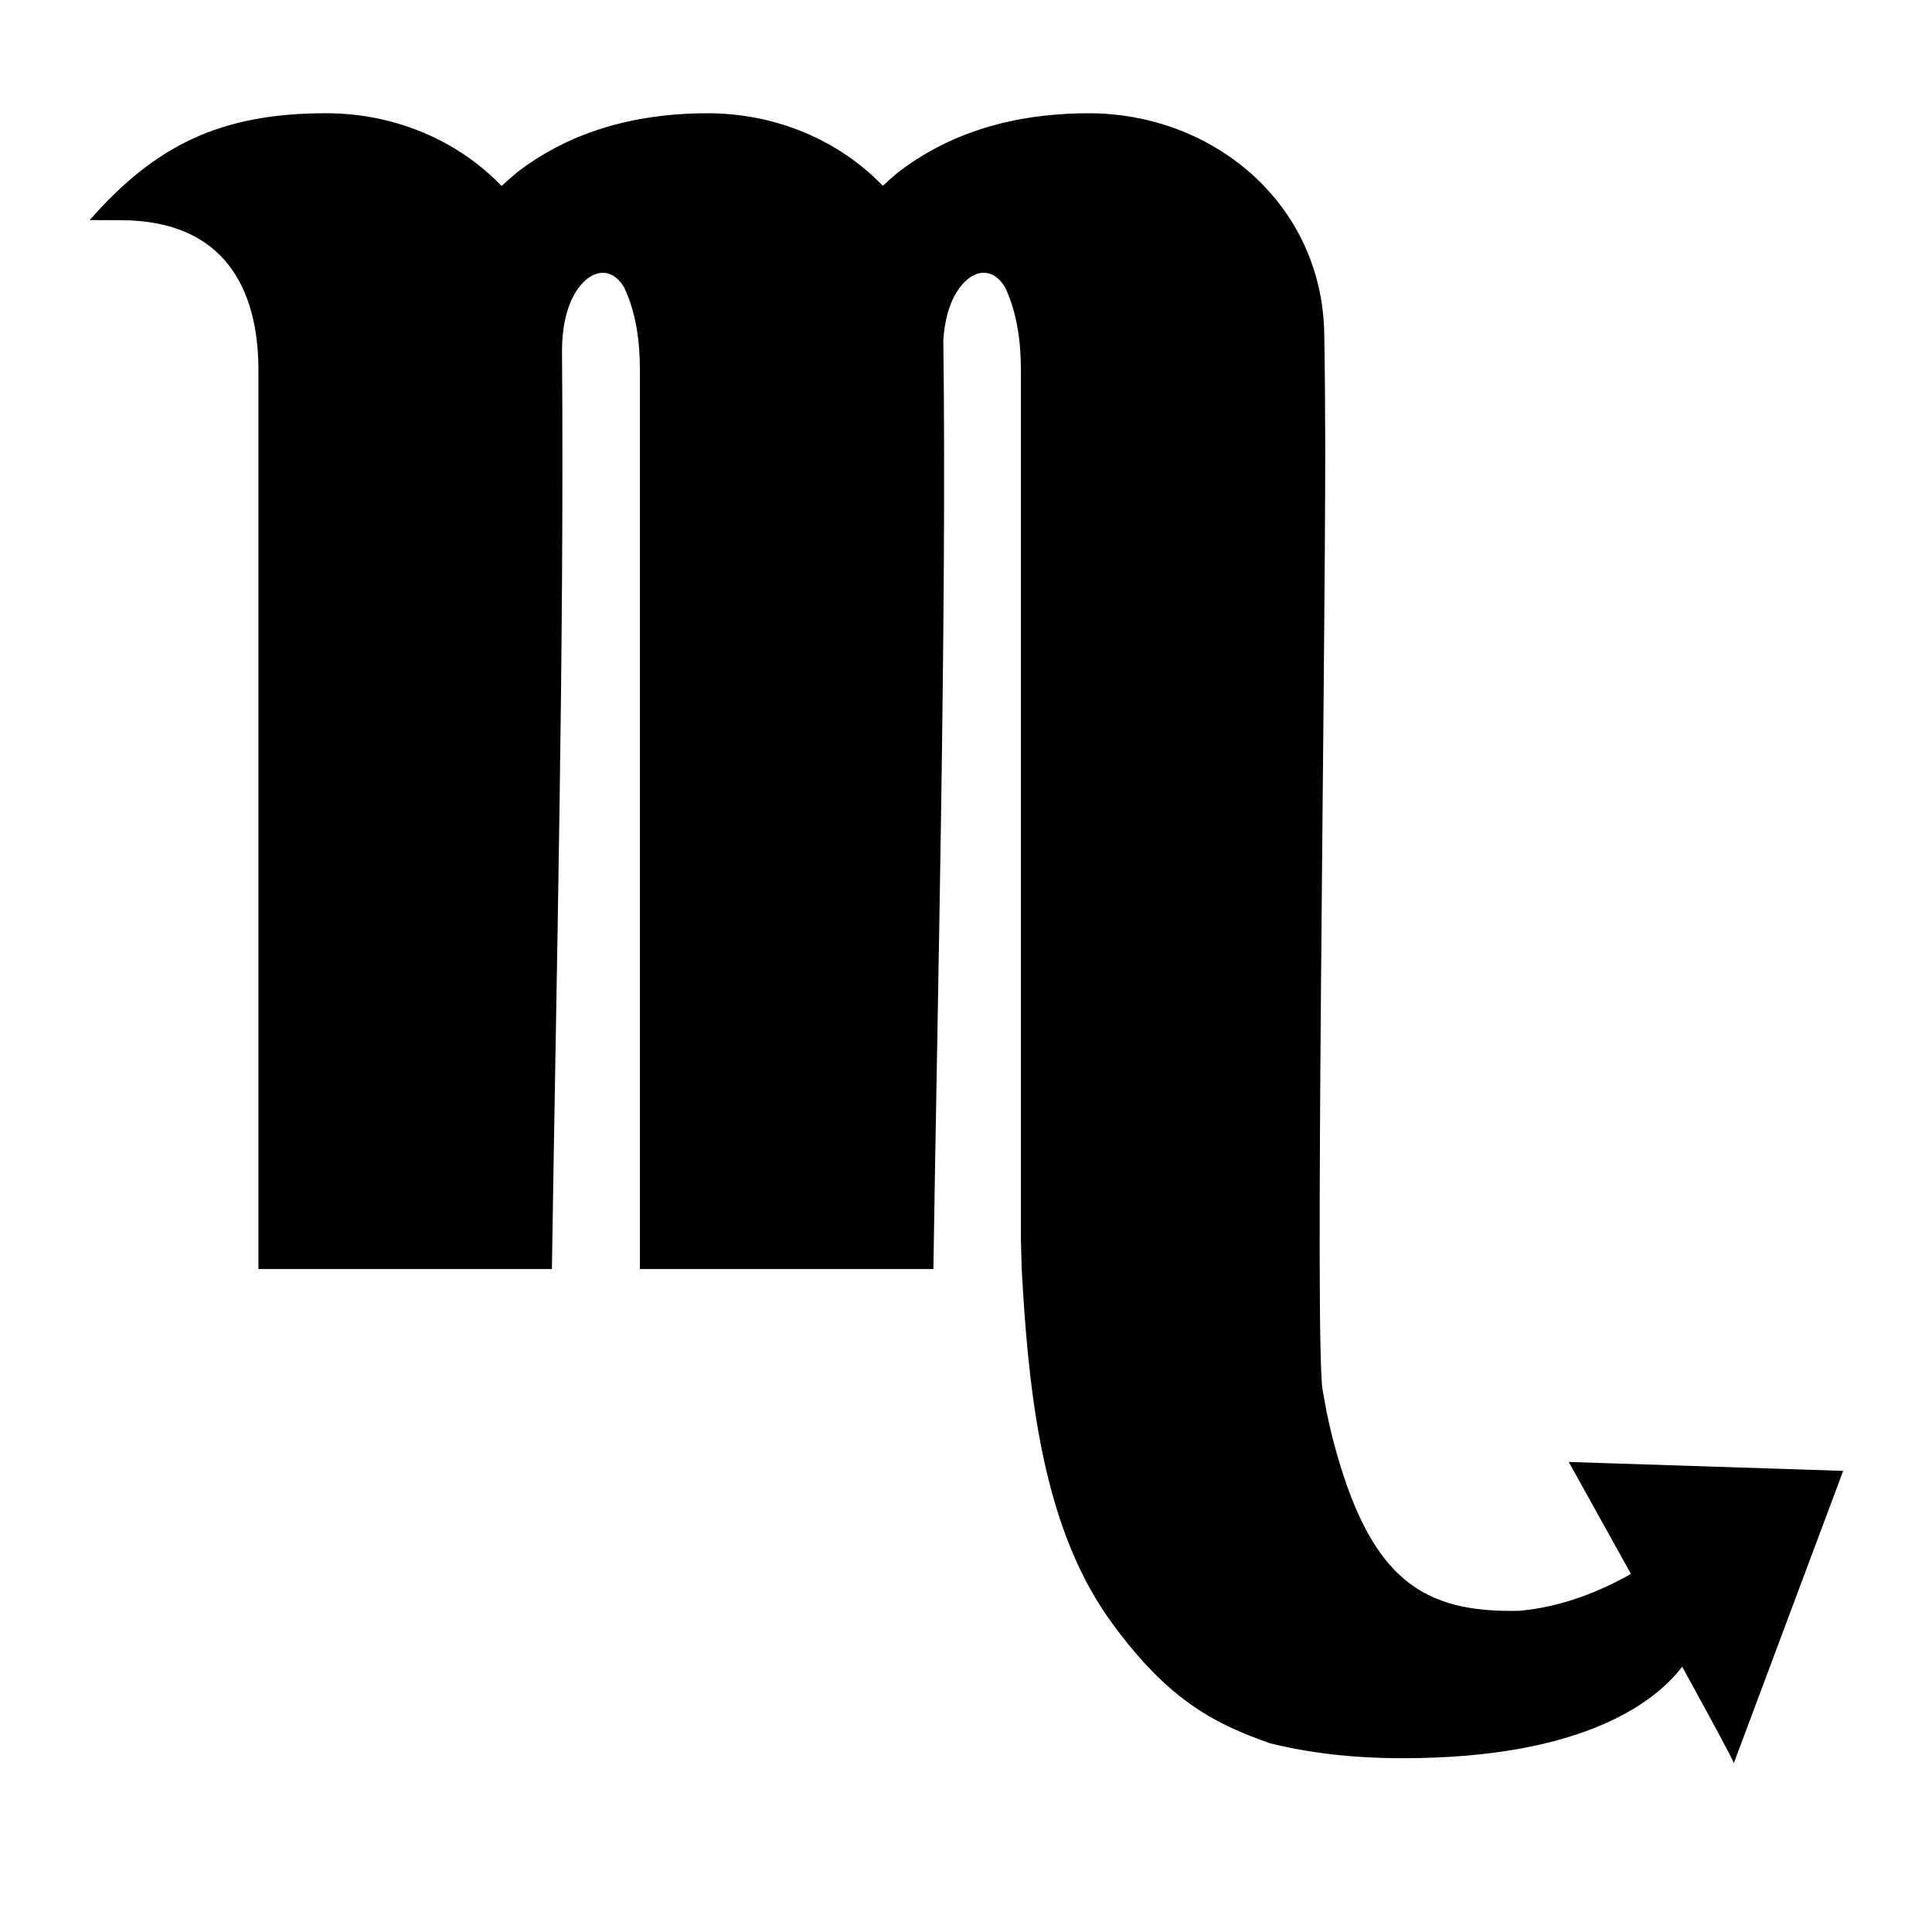 <svg xmlns="http://www.w3.org/2000/svg" xmlns:xlink="http://www.w3.org/1999/xlink" version="1.1" x="0px" y="0px" viewBox="0 0 613 613" enable-background="new 0 0 613 613" xml:space="preserve" fill="currentColor"><path d="M445.094,557.861c-15.912,0-29.906-1.676-42.224-4.771c-16.914-6-31.834-13.1-50.054-38.132 c-1.727-2.355-3.362-4.822-4.884-7.336l-1.028-1.717c-16.899-29.073-20.775-67.405-22.729-103.249l-0.257-9.506V117.484 c0-8.879-1.131-18.025-4.987-26.271c-2.982-5.023-6.925-5.398-9.989-3.871c-3.943,1.964-8.848,8.154-9.634,20.559 c1.131,86.9-1.902,210.4-3.152,294.755h-93.121V117.489c0-8.879-1.121-18.025-4.982-26.271c-3.09-5.198-7.223-5.491-10.524-3.583 c-4.226,2.447-9.208,9.701-9.208,23.675c0.73,94.792-1.794,197.002-3.208,291.347H81.998V117.489 c0-25.546-10.58-47.488-43.478-47.617l-10.066-0.041c20.822-23.716,41.535-33.906,75.019-33.906 c21.572,0,41.736,8.545,55.673,23.089l2.262-2.046l2.648-2.278c20.045-15.454,43.026-18.76,60.444-18.76 c21.541,0,41.669,8.519,55.606,23.017l2.18-1.974l2.648-2.278c20.061-15.454,43.026-18.76,60.459-18.76 c39.489,0,74.017,28.579,74.772,69.821c0.195,10.57,0.298,22.755,0.319,36.065c0,74.891-3.331,284.108-0.853,299.074l1.198,6.627 c0.622,3.079,1.28,6.01,2,8.822c11.691,45.067,28.585,55.411,59.256,54.743c13.696-1.234,25.896-6.313,35.386-11.717l-19.726-35.515 l87.07,2.833l-34.687,92.725c-0.262-1.039-7.429-14.272-16.395-30.584C525.634,539.446,503.214,557.861,445.094,557.861 L445.094,557.861z"/></svg>